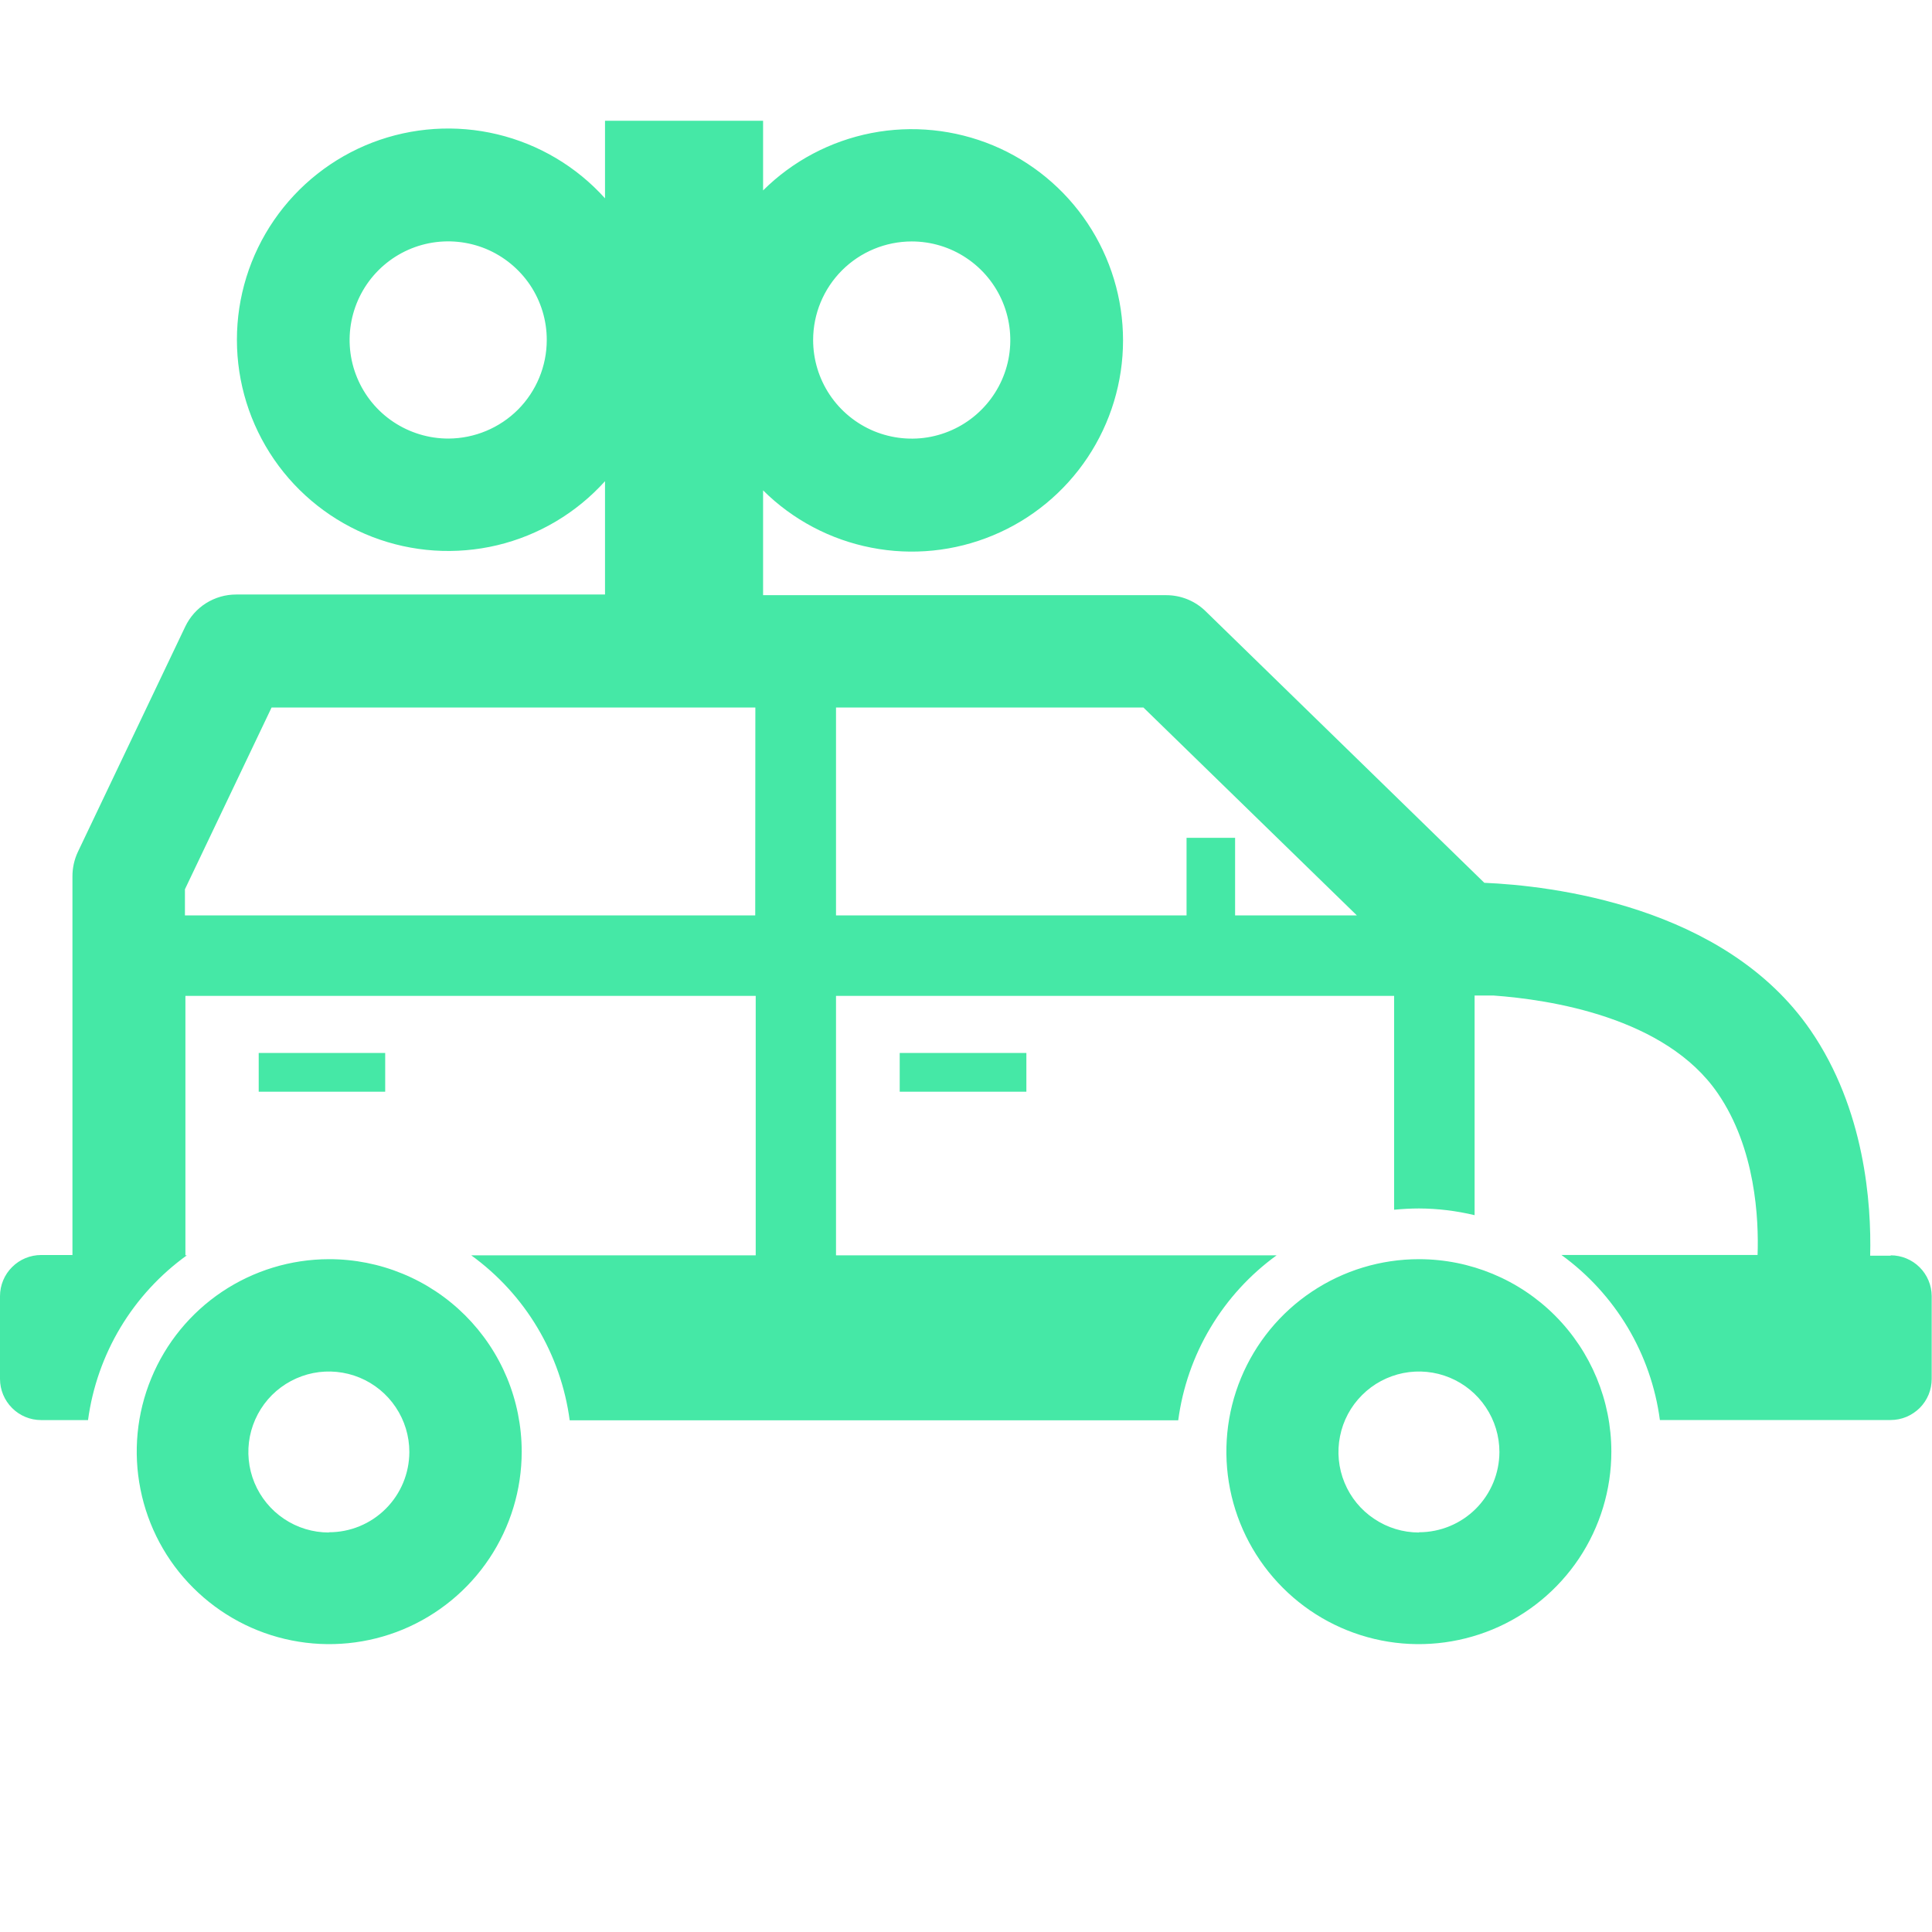 <svg width="32" height="32" viewBox="0 0 32 32" fill="none" xmlns="http://www.w3.org/2000/svg">
<path d="M5.447 20.856C4.817 20.857 4.201 21.045 3.677 21.396C3.154 21.747 2.746 22.245 2.506 22.828C2.265 23.41 2.203 24.051 2.327 24.669C2.45 25.287 2.754 25.855 3.201 26.3C3.647 26.745 4.215 27.049 4.833 27.171C5.451 27.294 6.092 27.23 6.674 26.989C7.256 26.747 7.754 26.338 8.104 25.814C8.454 25.29 8.641 24.674 8.641 24.044C8.641 23.625 8.558 23.209 8.398 22.822C8.237 22.435 8.002 22.084 7.705 21.787C7.408 21.491 7.056 21.256 6.669 21.097C6.281 20.937 5.866 20.855 5.447 20.856ZM5.447 25.383C5.183 25.383 4.925 25.305 4.706 25.158C4.487 25.012 4.316 24.803 4.215 24.56C4.114 24.316 4.088 24.048 4.139 23.79C4.191 23.531 4.318 23.294 4.504 23.107C4.691 22.921 4.928 22.794 5.187 22.742C5.445 22.691 5.713 22.717 5.957 22.818C6.201 22.919 6.409 23.09 6.555 23.309C6.702 23.528 6.78 23.786 6.78 24.05C6.779 24.403 6.639 24.741 6.389 24.99C6.139 25.24 5.8 25.38 5.447 25.379V25.383ZM6.38 17.44H4.285V18.082H6.38V17.44ZM23.501 20.856C22.87 20.856 22.254 21.043 21.73 21.393C21.205 21.743 20.797 22.241 20.555 22.824C20.314 23.406 20.251 24.047 20.374 24.666C20.497 25.284 20.801 25.852 21.247 26.298C21.692 26.744 22.26 27.048 22.879 27.171C23.497 27.294 24.138 27.23 24.721 26.989C25.303 26.748 25.801 26.339 26.152 25.815C26.502 25.291 26.689 24.674 26.689 24.044C26.689 23.199 26.353 22.388 25.756 21.79C25.159 21.192 24.348 20.856 23.503 20.856H23.501ZM23.501 25.383C23.237 25.383 22.98 25.304 22.761 25.157C22.541 25.011 22.371 24.803 22.27 24.559C22.169 24.315 22.143 24.047 22.195 23.789C22.246 23.53 22.373 23.293 22.56 23.107C22.746 22.92 22.984 22.794 23.242 22.742C23.501 22.691 23.769 22.717 24.012 22.818C24.256 22.919 24.464 23.09 24.61 23.309C24.757 23.528 24.835 23.786 24.835 24.05C24.834 24.402 24.694 24.74 24.444 24.99C24.194 25.239 23.856 25.379 23.503 25.379L23.501 25.383ZM17 18.082V17.44H14.902V18.082H17ZM31.317 20.798H30.976C30.997 19.933 30.888 18.374 29.988 17.064C28.563 14.991 25.663 14.668 24.585 14.622L19.968 10.123C19.794 9.953 19.561 9.858 19.317 9.858H12.639V8.122C13.129 8.609 13.753 8.939 14.431 9.071C15.108 9.204 15.81 9.133 16.448 8.867C17.086 8.602 17.63 8.153 18.013 7.579C18.396 7.004 18.601 6.329 18.601 5.638C18.601 4.947 18.396 4.272 18.013 3.697C17.63 3.123 17.086 2.674 16.448 2.408C15.81 2.143 15.108 2.072 14.431 2.204C13.753 2.337 13.129 2.667 12.639 3.154V2H10.021V3.285C9.548 2.759 8.926 2.39 8.238 2.225C7.55 2.06 6.828 2.108 6.168 2.361C5.508 2.615 4.94 3.063 4.539 3.646C4.138 4.229 3.924 4.92 3.924 5.627C3.924 6.335 4.138 7.025 4.539 7.609C4.94 8.192 5.508 8.639 6.168 8.893C6.828 9.147 7.55 9.194 8.238 9.03C8.926 8.865 9.548 8.495 10.021 7.97V9.847H3.911C3.734 9.847 3.562 9.897 3.412 9.991C3.263 10.085 3.144 10.22 3.068 10.379L1.289 14.112C1.23 14.238 1.2 14.375 1.2 14.514V20.787H0.681C0.501 20.787 0.327 20.859 0.2 20.987C0.072 21.114 0 21.288 0 21.468V22.839C0 23.02 0.072 23.193 0.2 23.321C0.327 23.449 0.501 23.521 0.681 23.521H1.458C1.531 22.979 1.714 22.457 1.995 21.988C2.277 21.518 2.651 21.112 3.095 20.792H3.071V16.495H12.517V20.792H7.805C8.248 21.113 8.622 21.521 8.902 21.991C9.182 22.461 9.364 22.983 9.436 23.525H19.515C19.587 22.983 19.768 22.461 20.049 21.991C20.329 21.521 20.702 21.113 21.145 20.792H13.847V16.495H23.091V20.037C23.227 20.024 23.364 20.016 23.503 20.016C23.814 20.017 24.122 20.055 24.424 20.127V16.489H24.737C25.662 16.556 27.585 16.843 28.452 18.109C29.079 19.022 29.132 20.192 29.111 20.786H25.862C26.305 21.107 26.678 21.515 26.959 21.985C27.239 22.455 27.421 22.977 27.493 23.52H31.315C31.405 23.52 31.493 23.502 31.576 23.468C31.658 23.433 31.733 23.383 31.797 23.32C31.86 23.257 31.91 23.181 31.944 23.099C31.978 23.016 31.995 22.928 31.995 22.838V21.467C31.994 21.288 31.922 21.116 31.794 20.989C31.667 20.863 31.495 20.792 31.315 20.792L31.317 20.798ZM15.1 3.999C15.423 3.999 15.739 4.094 16.007 4.274C16.276 4.453 16.485 4.708 16.609 5.006C16.733 5.305 16.765 5.633 16.703 5.95C16.64 6.267 16.484 6.558 16.256 6.786C16.028 7.015 15.737 7.17 15.42 7.234C15.103 7.297 14.775 7.264 14.476 7.141C14.178 7.017 13.923 6.808 13.743 6.539C13.564 6.271 13.468 5.955 13.468 5.632C13.468 5.199 13.64 4.784 13.946 4.478C14.252 4.172 14.667 4 15.1 3.999ZM7.425 7.264C7.102 7.264 6.786 7.168 6.517 6.989C6.248 6.81 6.039 6.555 5.915 6.256C5.791 5.958 5.759 5.629 5.822 5.313C5.885 4.996 6.04 4.705 6.269 4.476C6.497 4.248 6.788 4.092 7.105 4.029C7.422 3.966 7.751 3.999 8.049 4.122C8.347 4.246 8.602 4.456 8.782 4.724C8.961 4.993 9.057 5.309 9.056 5.632C9.056 6.064 8.884 6.478 8.58 6.784C8.275 7.089 7.861 7.262 7.429 7.264H7.425ZM12.509 15.162H3.063V14.729L4.498 11.719H12.511L12.509 15.162ZM20.457 15.162V13.877H19.653V15.162H13.847V11.719H18.939L22.474 15.162H20.457Z" fill="#45E8A6"/>
</svg>
